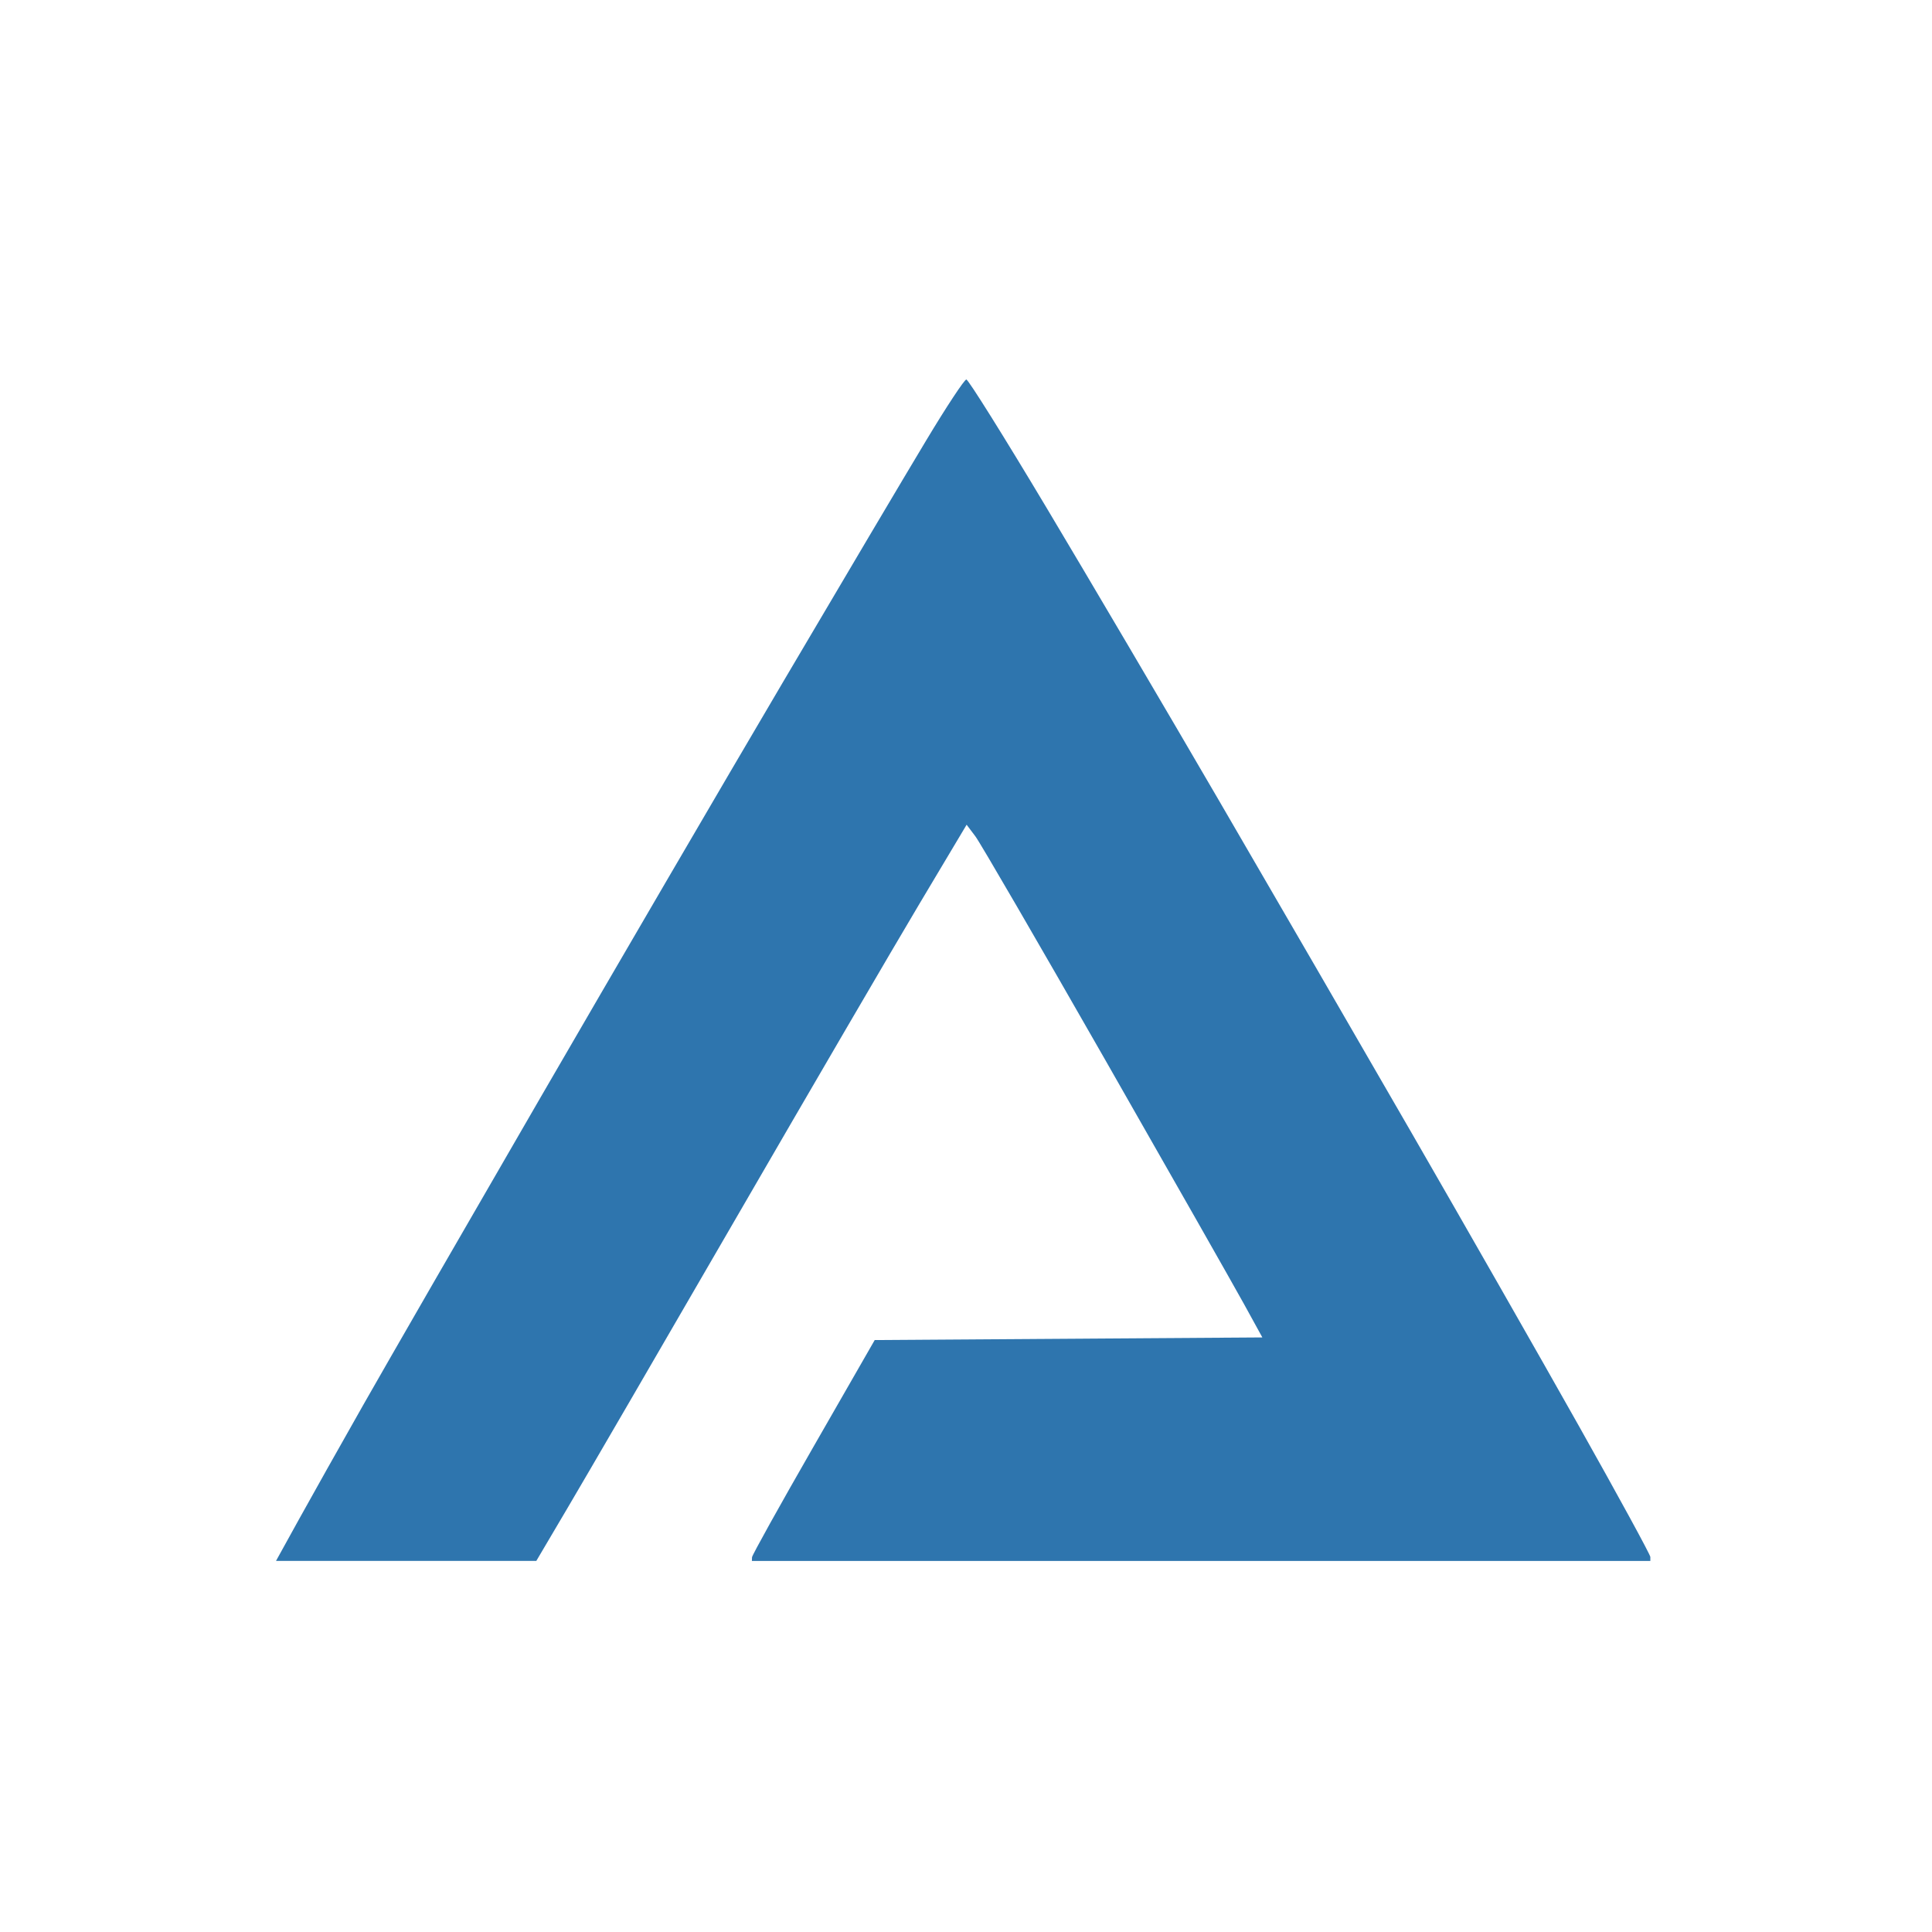 <svg width="56" height="56" viewBox="0 0 56 56"
  xmlns="http://www.w3.org/2000/svg">
  <g>
    <path fill="#2E75AE" d="m 8.655,44.058 c 0.36,-0.653 1.207,-2.158 1.88,-3.345 0.674,-1.187 2.988,-5.201 5.143,-8.921 2.155,-3.719 5.31,-9.126 7.013,-12.014 1.702,-2.888 3.572,-6.045 4.156,-7.014 C 27.43,11.793 27.954,11 28.01,11 c 0.056,0 1.099,1.667 2.317,3.705 1.218,2.038 3.478,5.874 5.021,8.525 1.544,2.651 4.051,6.977 5.571,9.613 1.521,2.636 3.699,6.452 4.841,8.481 1.142,2.029 2.076,3.741 2.076,3.805 v 0.116 H 34.815 21.794 l 0.004,-0.108 c 0.002,-0.059 0.803,-1.5 1.78,-3.201 l 1.776,-3.094 5.618,-0.038 5.618,-0.038 -0.534,-0.971 C 35.762,37.261 33.948,34.068 32.024,30.701 30.1,27.334 28.412,24.427 28.272,24.242 l -0.254,-0.337 -1.365,2.288 c -0.751,1.259 -3.146,5.364 -5.323,9.123 -2.177,3.759 -4.369,7.531 -4.872,8.381 l -0.913,1.547 H 11.773 8 Z" />
  </g>
</svg>
